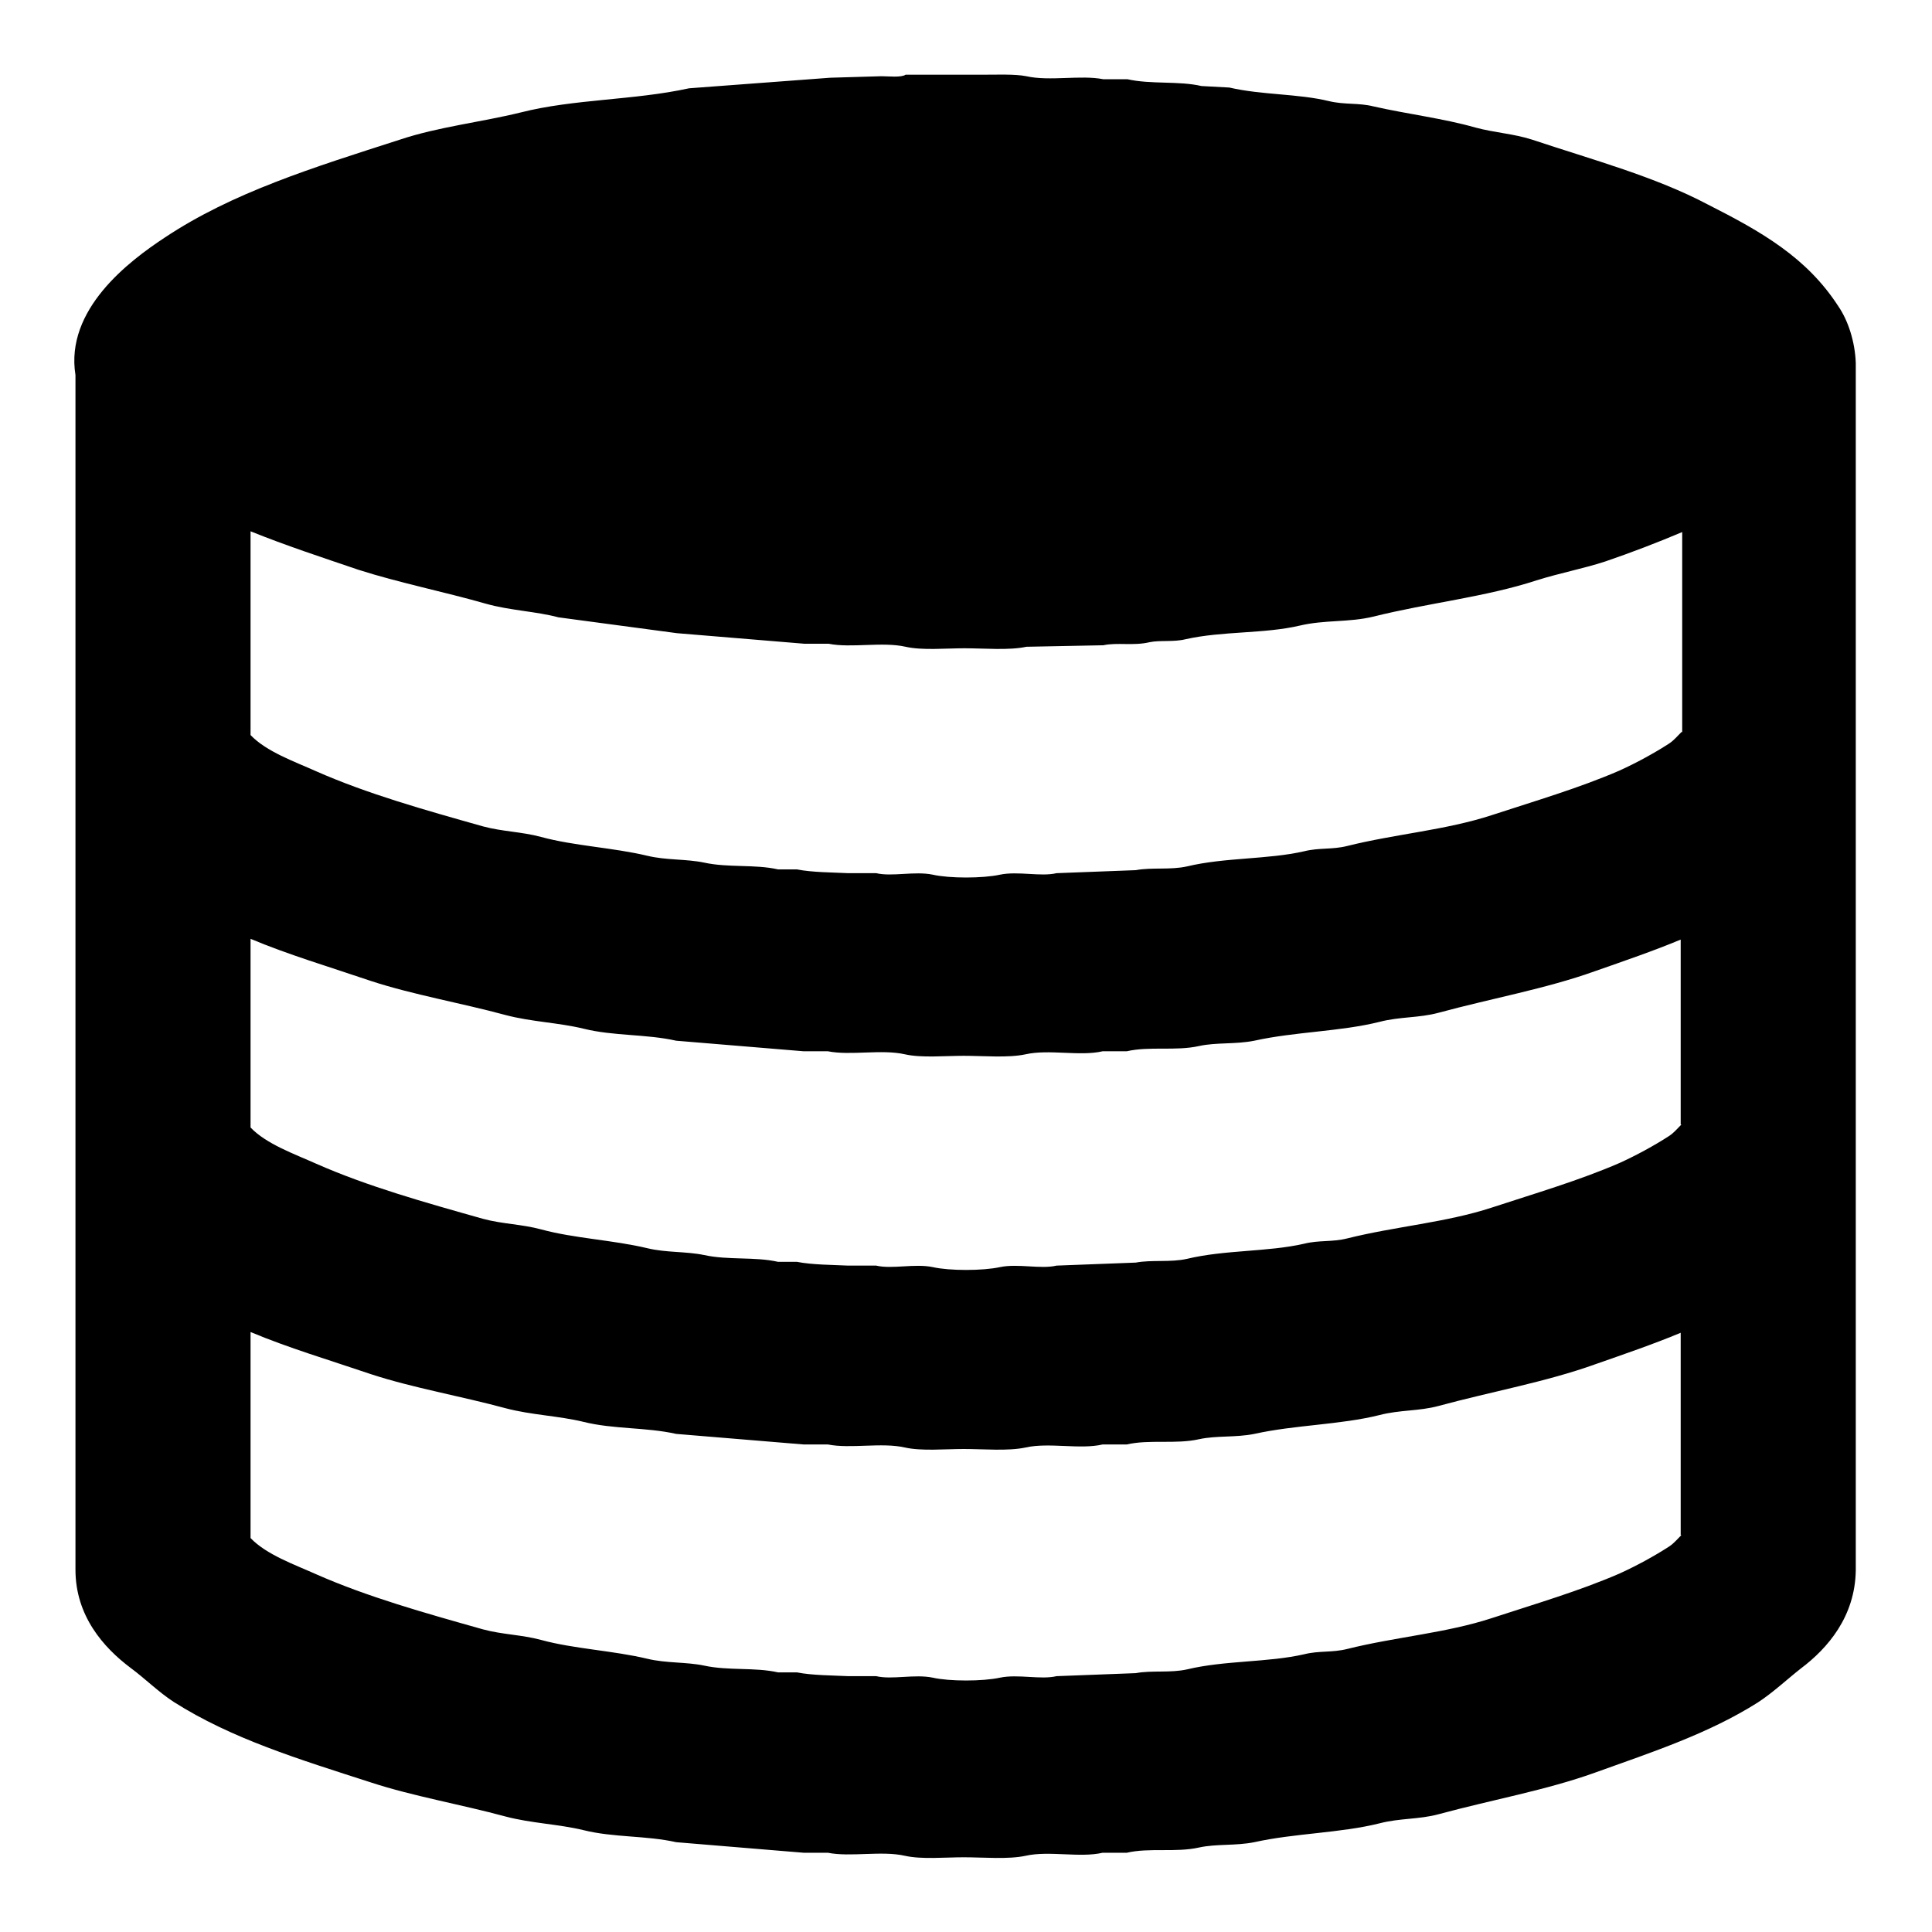 <?xml version="1.0" encoding="utf-8"?>
<!-- Svg Vector Icons : http://www.onlinewebfonts.com/icon -->
<!DOCTYPE svg PUBLIC "-//W3C//DTD SVG 1.1//EN" "http://www.w3.org/Graphics/SVG/1.1/DTD/svg11.dtd">
<svg version="1.1" xmlns="http://www.w3.org/2000/svg" xmlns:xlink="http://www.w3.org/1999/xlink" x="0px" y="0px" viewBox="0 0 256 256" enable-background="new 0 0 256 256" xml:space="preserve">
<g> <path fill="#000000" d="M245.9,48.1c-0.1-2.8-1-5.6-2.3-7.5c-4.2-6.5-10.2-9.9-17.3-13.5c-7-3.7-15.2-5.9-23.3-8.6 c-2.5-0.8-4.9-0.9-7.5-1.6c-4.2-1.2-9.1-1.8-13.5-2.8c-2-0.5-3.8-0.2-5.9-0.7c-4.1-1-8.9-0.8-13.2-1.8l-3.7-0.2 c-3-0.7-6.7-0.2-9.8-0.9h-3.2c-3-0.6-7.1,0.3-10.2-0.4c-1.5-0.3-3.9-0.2-5.7-0.2h-10.3c-0.6,0.4-2.3,0.2-3.2,0.2l-6.8,0.2 l-18.7,1.4c-7.3,1.6-15.2,1.4-22.3,3.2c-5.3,1.3-10.9,1.9-16,3.6c-11.5,3.7-22.2,7-31.2,13c-4.7,3.1-13.2,9.5-11.8,18.2V208 c0,6.1,3.7,10.3,7.3,13c1.9,1.4,3.7,3.2,5.7,4.5c7.7,4.9,16.6,7.6,26.2,10.7c5.5,1.8,11.9,2.9,17.8,4.5c3.4,0.9,7,1,10.3,1.8 c4,1,8.3,0.7,12.3,1.6l16.9,1.4h3.2c3,0.6,7.1-0.3,10.2,0.4c2.2,0.5,5.3,0.2,7.8,0.2c2.6,0,5.9,0.3,8.2-0.2 c3.1-0.7,7.2,0.3,10.2-0.4h3.2c3-0.7,6.5,0,9.6-0.7c2.3-0.5,4.8-0.2,7.3-0.7c5.4-1.2,11.4-1.2,16.6-2.5c2.7-0.7,5.2-0.5,7.8-1.2 c7-1.9,14.3-3.2,20.7-5.5c7.8-2.8,15.1-5.2,21.6-9.3c2-1.3,3.8-3,5.7-4.5c3.6-2.7,7.2-6.9,7.3-13L245.9,48.1L245.9,48.1L245.9,48.1 z M222.8,203.4c-0.5,0.5-1,1.1-1.6,1.5c-2,1.3-4.4,2.6-6.6,3.6c-5.3,2.3-11.1,4-16.9,5.9c-6.1,2-12.8,2.5-19.2,4.1 c-2,0.5-3.7,0.2-5.7,0.7c-4.8,1.1-10.5,0.8-15.5,2c-2.2,0.5-4.7,0.1-6.8,0.5l-10.5,0.4c-2.1,0.5-5.1-0.3-7.5,0.2 c-2.3,0.5-6.7,0.5-8.9,0c-2.4-0.5-5.4,0.3-7.5-0.2h-3.7c-2-0.1-4.8-0.1-6.8-0.5h-2.5c-3.1-0.7-6.6-0.2-9.8-0.9 c-2.4-0.5-5-0.3-7.5-0.9c-4.6-1.1-9.7-1.3-14.1-2.5c-2.6-0.7-5.1-0.7-7.7-1.4c-7.8-2.2-15.3-4.3-22.1-7.3c-2.9-1.3-6.6-2.6-8.7-4.8 v-27.3c5,2.1,10.4,3.7,16,5.6c5.5,1.8,11.9,2.9,17.8,4.5c3.4,0.9,7,1,10.3,1.8c4,1,8.3,0.7,12.3,1.6l16.9,1.4h3.2 c3,0.6,7.1-0.3,10.2,0.4c2.2,0.5,5.3,0.2,7.8,0.2c2.6,0,5.9,0.3,8.2-0.2c3.1-0.7,7.2,0.3,10.2-0.4h3.2c3-0.7,6.5,0,9.6-0.7 c2.3-0.5,4.8-0.2,7.3-0.7c5.4-1.2,11.4-1.2,16.6-2.5c2.7-0.7,5.2-0.5,7.8-1.2c7-1.9,14.3-3.2,20.7-5.5c4-1.4,7.8-2.7,11.4-4.2 V203.4L222.8,203.4z M222.8,149c-0.5,0.5-1,1.1-1.6,1.5c-2,1.3-4.4,2.6-6.6,3.6c-5.3,2.3-11.1,4-16.9,5.9c-6.1,2-12.8,2.5-19.2,4.1 c-2,0.5-3.7,0.2-5.7,0.7c-4.8,1.1-10.5,0.8-15.5,2c-2.2,0.5-4.7,0.1-6.8,0.5l-10.5,0.4c-2.1,0.5-5.1-0.3-7.5,0.2 c-2.3,0.5-6.7,0.5-8.9,0c-2.4-0.5-5.4,0.3-7.5-0.2h-3.7c-2-0.1-4.8-0.1-6.8-0.5h-2.5c-3.1-0.7-6.6-0.2-9.8-0.9 c-2.4-0.5-5-0.3-7.5-0.9c-4.6-1.1-9.7-1.3-14.1-2.5c-2.6-0.7-5.1-0.7-7.7-1.4c-7.8-2.2-15.3-4.3-22.1-7.3c-2.9-1.3-6.6-2.6-8.7-4.8 v-25c5,2.1,10.4,3.7,16,5.6c5.5,1.8,11.9,2.9,17.8,4.5c3.4,0.9,7,1,10.3,1.8c4,1,8.3,0.7,12.3,1.6l16.9,1.4h3.2 c3,0.6,7.1-0.3,10.2,0.4c2.2,0.5,5.3,0.2,7.8,0.2c2.6,0,5.9,0.3,8.2-0.2c3.1-0.7,7.2,0.3,10.2-0.4h3.2c3-0.7,6.5,0,9.6-0.7 c2.3-0.5,4.8-0.2,7.3-0.7c5.4-1.2,11.4-1.2,16.6-2.5c2.7-0.7,5.2-0.5,7.8-1.2c7-1.9,14.3-3.2,20.7-5.5c4-1.4,7.8-2.7,11.4-4.2V149 L222.8,149z M222.8,97c-0.5,0.5-1,1.1-1.6,1.5c-2,1.3-4.4,2.6-6.6,3.6c-5.3,2.3-11.1,4-16.9,5.9c-6.1,2-12.8,2.5-19.2,4.1 c-2,0.5-3.7,0.2-5.7,0.7c-4.8,1.1-10.5,0.8-15.5,2c-2.2,0.5-4.7,0.1-6.8,0.5l-10.5,0.4c-2.1,0.5-5.1-0.3-7.5,0.2 c-2.3,0.5-6.7,0.5-8.9,0c-2.4-0.5-5.4,0.3-7.5-0.2h-3.7c-2-0.1-4.8-0.1-6.8-0.5h-2.5c-3.1-0.7-6.6-0.2-9.8-0.9 c-2.4-0.5-5-0.3-7.5-0.9c-4.6-1.1-9.7-1.3-14.1-2.5c-2.6-0.7-5.1-0.7-7.7-1.4c-7.8-2.2-15.3-4.3-22.1-7.3c-2.9-1.3-6.6-2.6-8.7-4.8 V70.4c4.7,1.9,9.6,3.5,14.3,5.1c5.3,1.7,11.3,2.9,16.9,4.5c3.2,0.9,6.6,1,9.6,1.8l15.7,2.1l16.9,1.4h3.2c3,0.6,7.1-0.3,10.2,0.4 c2.2,0.5,5.3,0.2,7.8,0.2c2.6,0,5.9,0.3,8.2-0.2l10.2-0.2c1.8-0.4,4,0.1,6.1-0.4c1.4-0.3,3.2,0,4.8-0.4c4.9-1.1,10.4-0.7,15.1-1.8 c3.4-0.8,6.5-0.4,9.8-1.2c7.2-1.8,14.9-2.6,21.6-4.8c3.2-1,6-1.5,9.1-2.5c3.5-1.2,6.9-2.5,10.2-3.9V97L222.8,97z"/></g>
</svg>